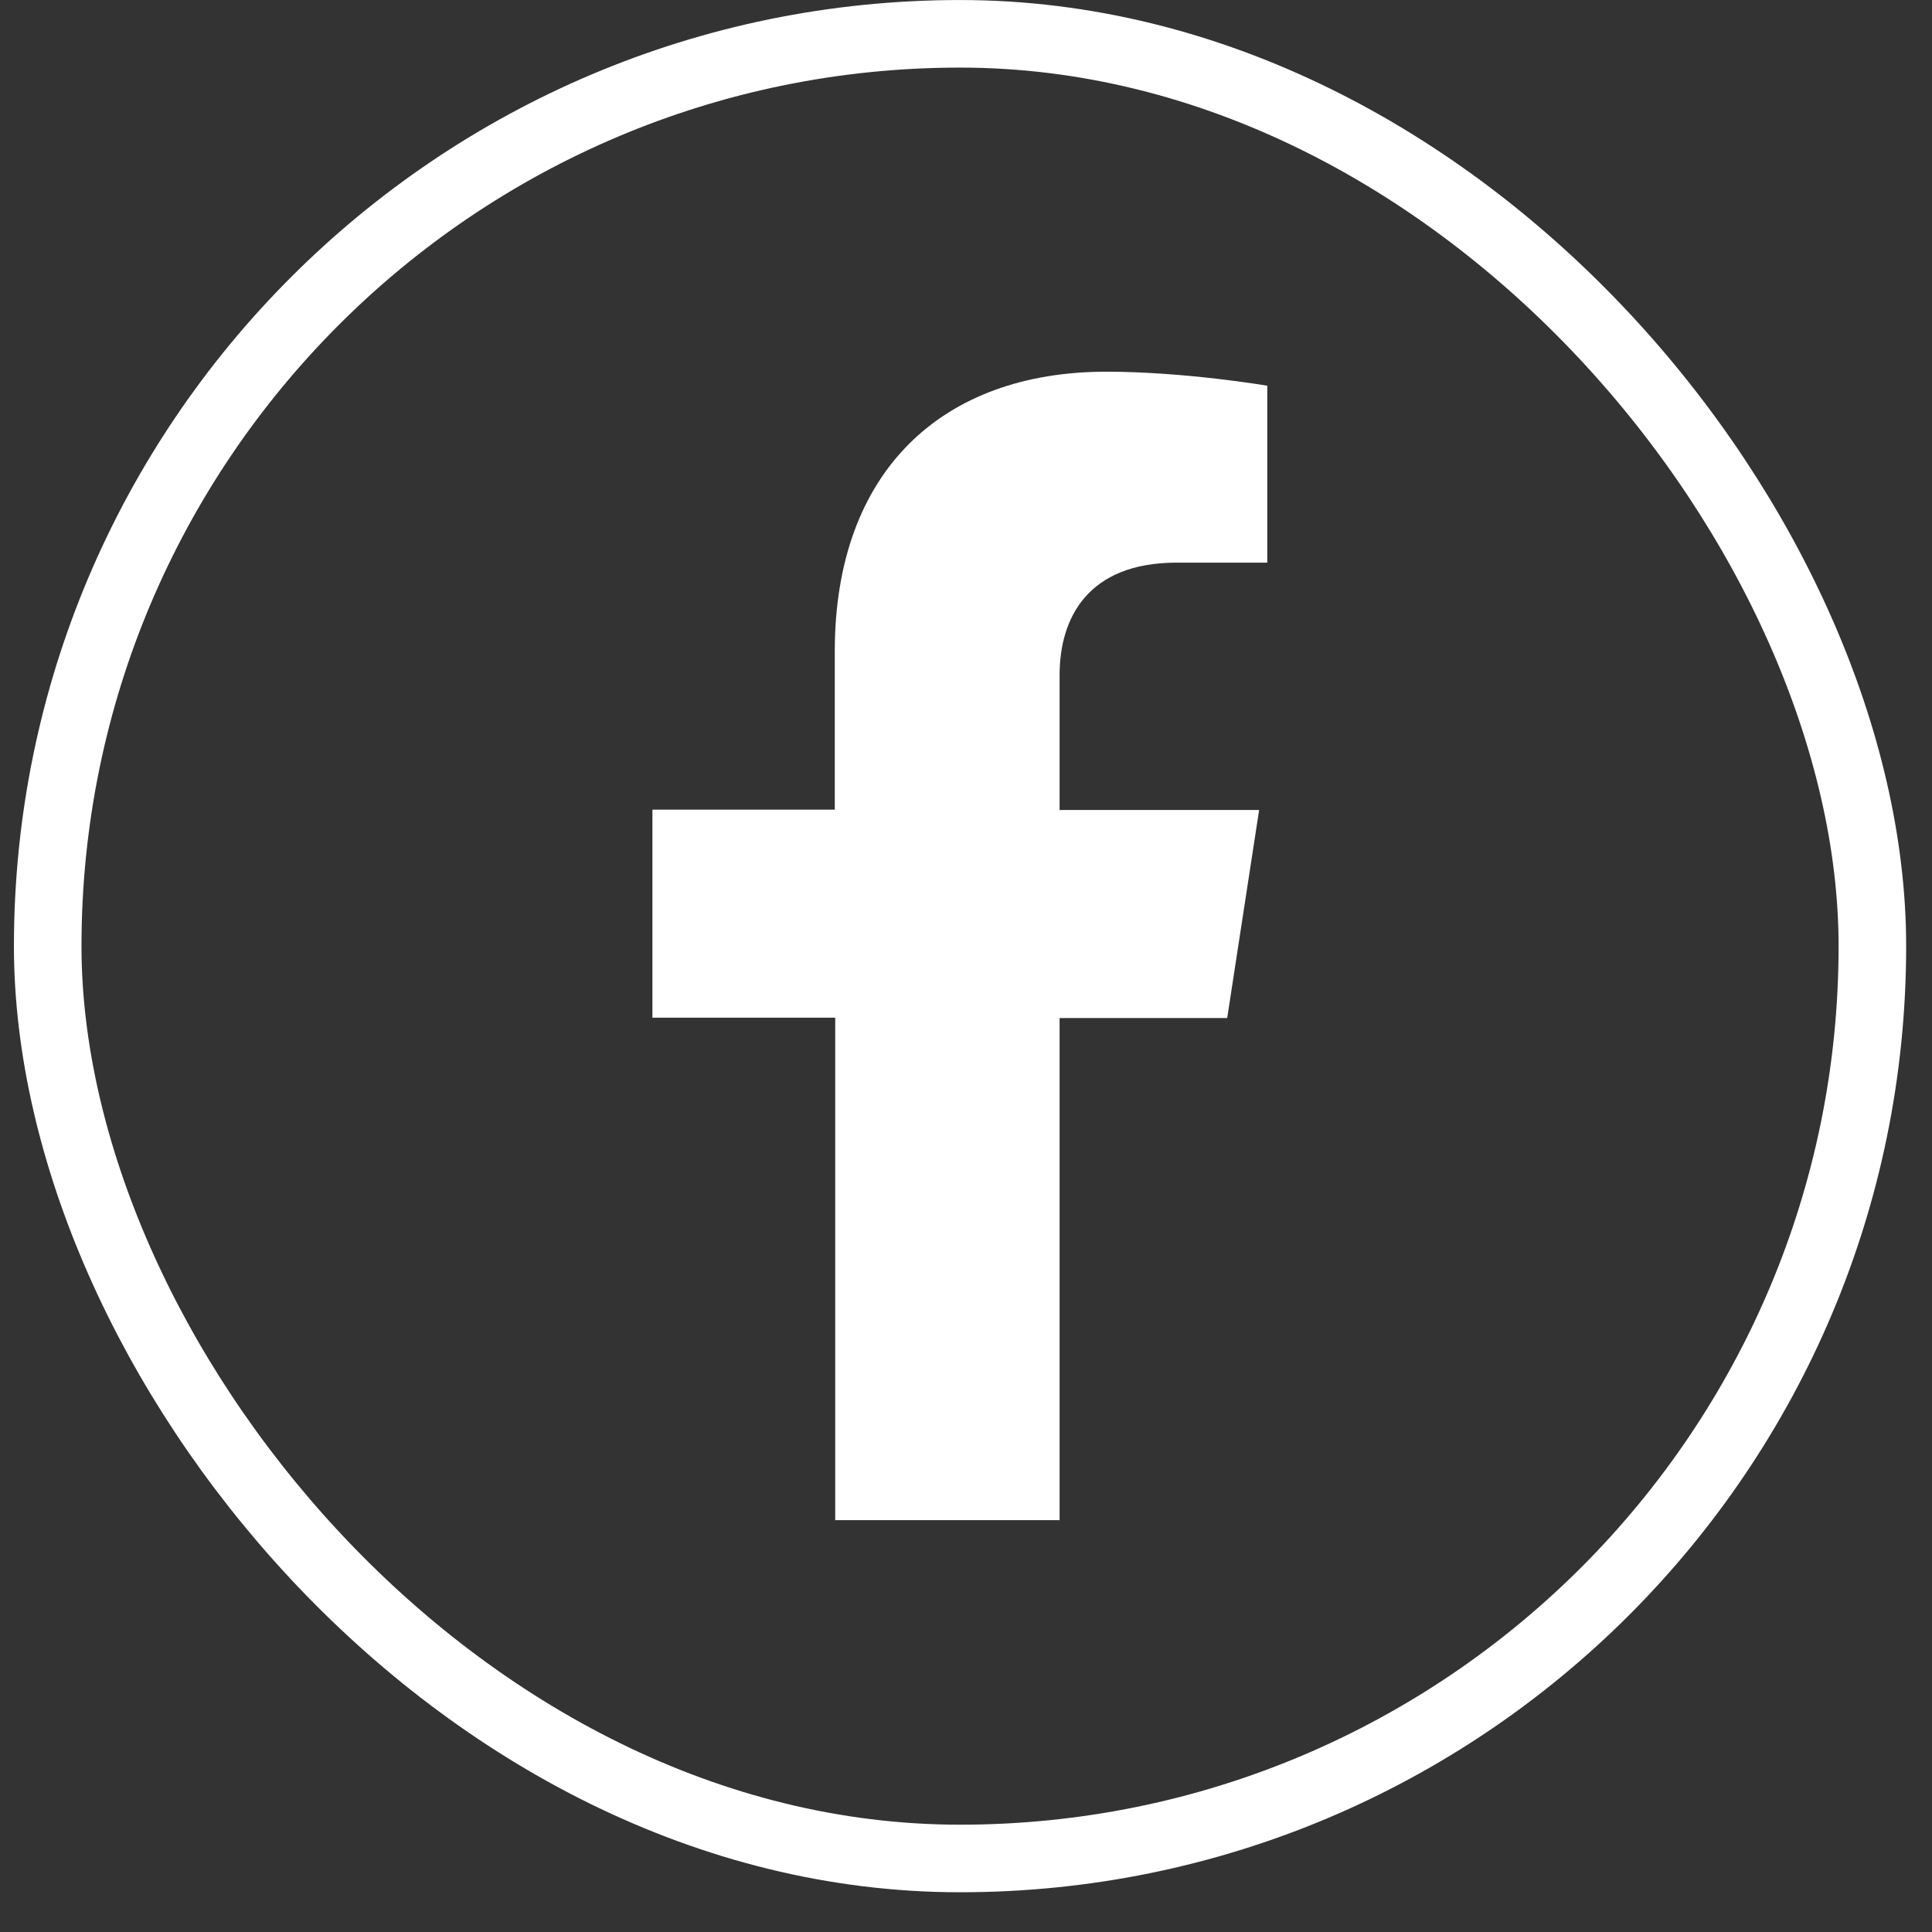 <?xml version="1.0" encoding="UTF-8"?> <svg xmlns="http://www.w3.org/2000/svg" width="36" height="36" viewBox="0 0 36 36" fill="none"><rect x="0" y="0" width="36" height="36" fill="#333333" stroke="none"/><rect x="0.889" y="0.63" width="34" height="34" rx="17" stroke="white" stroke-width="1.259"></rect><g clip-path="url(#clip0_448_26)"><path d="M19.744 28.333V18.97H22.867L23.462 15.093H19.744V12.578C19.744 11.52 20.266 10.484 21.925 10.484H23.614V7.187C23.614 7.187 22.078 6.926 20.614 6.926C17.555 6.926 15.555 8.781 15.555 12.136V15.086H12.157V18.963H15.563V28.326H19.751L19.744 28.333Z" fill="white"></path></g><defs><clipPath id="clip0_448_26"><rect width="11.465" height="21.407" fill="white" transform="translate(12.157 6.926)"></rect></clipPath></defs></svg> 